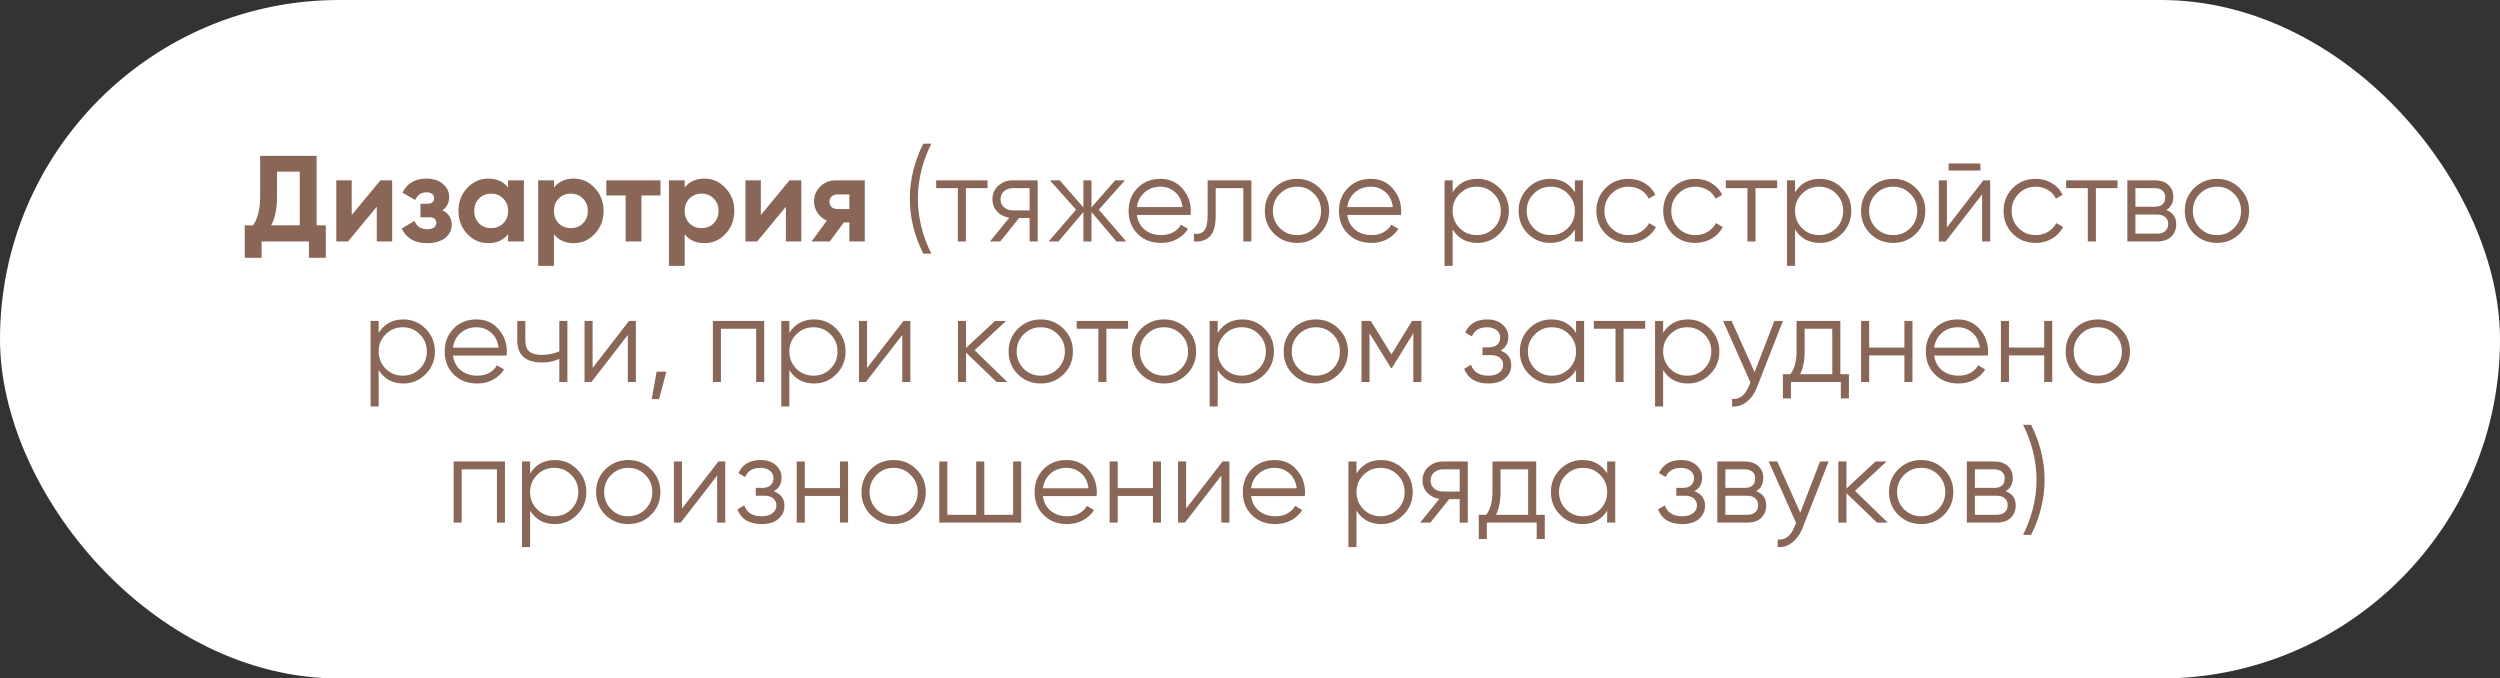 <?xml version="1.0" encoding="UTF-8"?> <svg xmlns="http://www.w3.org/2000/svg" width="818" height="222" viewBox="0 0 818 222" fill="none"><rect x="0" y="0" width="818" height="222" fill="#333333" stroke="none"/> <rect width="818" height="222" rx="111" fill="white"></rect> <path d="M103.597 73.72H106.597V84.36H101.077V79H85.597V84.36H80.077V73.72H82.797C84.343 71.56 85.117 68.4 85.117 64.24V51H103.597V73.72ZM88.717 73.72H98.077V56.16H90.637V64.32C90.637 68.373 89.997 71.507 88.717 73.72ZM124.48 59H128.32V79H123.28V67.64L113.88 79H110.04V59H115.08V70.36L124.48 59ZM144.768 68.8C146.794 69.787 147.808 71.373 147.808 73.56C147.808 75.267 147.101 76.693 145.688 77.84C144.274 78.987 142.288 79.56 139.728 79.56C135.674 79.56 132.914 77.96 131.448 74.76L135.648 72.28C136.288 74.093 137.661 75 139.768 75C140.728 75 141.461 74.813 141.968 74.44C142.501 74.067 142.768 73.56 142.768 72.92C142.768 71.693 141.981 71.08 140.408 71.08H137.568V66.68H139.728C141.274 66.68 142.048 66.067 142.048 64.84C142.048 64.253 141.821 63.787 141.368 63.44C140.914 63.093 140.314 62.92 139.568 62.92C137.834 62.92 136.594 63.76 135.848 65.44L131.688 63.04C133.208 59.973 135.808 58.44 139.488 58.44C141.781 58.44 143.594 59.027 144.928 60.2C146.288 61.347 146.968 62.747 146.968 64.4C146.968 66.347 146.234 67.813 144.768 68.8ZM166.255 59H171.415V79H166.255V76.64C164.709 78.587 162.535 79.56 159.735 79.56C157.069 79.56 154.775 78.547 152.855 76.52C150.962 74.467 150.015 71.96 150.015 69C150.015 66.04 150.962 63.547 152.855 61.52C154.775 59.467 157.069 58.44 159.735 58.44C162.535 58.44 164.709 59.413 166.255 61.36V59ZM156.735 73.08C157.775 74.12 159.095 74.64 160.695 74.64C162.295 74.64 163.615 74.12 164.655 73.08C165.722 72.013 166.255 70.653 166.255 69C166.255 67.347 165.722 66 164.655 64.96C163.615 63.893 162.295 63.36 160.695 63.36C159.095 63.36 157.775 63.893 156.735 64.96C155.695 66 155.175 67.347 155.175 69C155.175 70.653 155.695 72.013 156.735 73.08ZM187.734 58.44C190.428 58.44 192.721 59.467 194.614 61.52C196.534 63.547 197.494 66.04 197.494 69C197.494 71.96 196.534 74.467 194.614 76.52C192.721 78.547 190.428 79.56 187.734 79.56C184.934 79.56 182.774 78.587 181.254 76.64V87H176.094V59H181.254V61.36C182.774 59.413 184.934 58.44 187.734 58.44ZM182.814 73.08C183.854 74.12 185.174 74.64 186.774 74.64C188.374 74.64 189.694 74.12 190.734 73.08C191.801 72.013 192.334 70.653 192.334 69C192.334 67.347 191.801 66 190.734 64.96C189.694 63.893 188.374 63.36 186.774 63.36C185.174 63.36 183.854 63.893 182.814 64.96C181.774 66 181.254 67.347 181.254 69C181.254 70.653 181.774 72.013 182.814 73.08ZM216.112 59V63.96H209.872V79H204.712V63.96H198.392V59H216.112ZM230.508 58.44C233.201 58.44 235.494 59.467 237.388 61.52C239.308 63.547 240.268 66.04 240.268 69C240.268 71.96 239.308 74.467 237.388 76.52C235.494 78.547 233.201 79.56 230.508 79.56C227.708 79.56 225.548 78.587 224.028 76.64V87H218.868V59H224.028V61.36C225.548 59.413 227.708 58.44 230.508 58.44ZM225.588 73.08C226.628 74.12 227.948 74.64 229.548 74.64C231.148 74.64 232.468 74.12 233.508 73.08C234.574 72.013 235.108 70.653 235.108 69C235.108 67.347 234.574 66 233.508 64.96C232.468 63.893 231.148 63.36 229.548 63.36C227.948 63.36 226.628 63.893 225.588 64.96C224.548 66 224.028 67.347 224.028 69C224.028 70.653 224.548 72.013 225.588 73.08ZM258.347 59H262.187V79H257.147V67.64L247.747 79H243.907V59H248.947V70.36L258.347 59ZM282.955 59V79H277.915V72.76H276.115L271.515 79H265.555L270.555 72.16C269.275 71.627 268.248 70.787 267.475 69.64C266.728 68.467 266.355 67.213 266.355 65.88C266.355 64.013 267.021 62.4 268.355 61.04C269.688 59.68 271.435 59 273.595 59H282.955ZM273.995 63.6C273.248 63.6 272.621 63.827 272.115 64.28C271.635 64.707 271.395 65.293 271.395 66.04C271.395 66.76 271.635 67.333 272.115 67.76C272.621 68.187 273.248 68.4 273.995 68.4H277.915V63.6H273.995ZM302.097 83C299.164 77.133 297.697 71.133 297.697 65C297.697 58.867 299.164 52.867 302.097 47H304.737C301.804 52.867 300.337 58.867 300.337 65C300.337 71.133 301.804 77.133 304.737 83H302.097ZM323.122 59V61.56H316.042V79H313.402V61.56H306.322V59H323.122ZM339.528 59V79H336.888V71.32H333.448L327.288 79H323.928L330.248 71.24C328.648 71 327.328 70.333 326.288 69.24C325.248 68.147 324.728 66.8 324.728 65.2C324.728 63.387 325.368 61.907 326.648 60.76C327.955 59.587 329.541 59 331.408 59H339.528ZM331.408 68.84H336.888V61.56H331.408C330.288 61.56 329.328 61.893 328.528 62.56C327.755 63.227 327.368 64.107 327.368 65.2C327.368 66.293 327.755 67.173 328.528 67.84C329.328 68.507 330.288 68.84 331.408 68.84ZM368.488 79H365.288L357.128 69.36V79H354.488V69.36L346.328 79H343.128L352.088 68.6L343.528 59H346.728L354.488 67.88V59H357.128V67.88L364.888 59H368.088L359.528 68.6L368.488 79ZM379.72 58.52C382.68 58.52 385.066 59.573 386.88 61.68C388.72 63.76 389.64 66.227 389.64 69.08C389.64 69.373 389.613 69.787 389.56 70.32H372C372.266 72.347 373.12 73.96 374.56 75.16C376.026 76.333 377.826 76.92 379.96 76.92C381.48 76.92 382.786 76.613 383.88 76C385 75.36 385.84 74.533 386.4 73.52L388.72 74.88C387.84 76.293 386.64 77.413 385.12 78.24C383.6 79.067 381.866 79.48 379.92 79.48C376.773 79.48 374.213 78.493 372.24 76.52C370.266 74.547 369.28 72.04 369.28 69C369.28 66.013 370.253 63.52 372.2 61.52C374.146 59.52 376.653 58.52 379.72 58.52ZM379.72 61.08C377.64 61.08 375.893 61.707 374.48 62.96C373.093 64.187 372.266 65.787 372 67.76H386.92C386.653 65.653 385.84 64.013 384.48 62.84C383.12 61.667 381.533 61.08 379.72 61.08ZM409.458 59V79H406.818V61.56H397.778V70.48C397.778 73.813 397.138 76.107 395.858 77.36C394.604 78.613 392.871 79.16 390.658 79V76.52C392.178 76.68 393.298 76.32 394.018 75.44C394.764 74.56 395.138 72.907 395.138 70.48V59H409.458ZM431.81 76.48C429.783 78.48 427.303 79.48 424.37 79.48C421.437 79.48 418.943 78.48 416.89 76.48C414.863 74.453 413.85 71.96 413.85 69C413.85 66.04 414.863 63.56 416.89 61.56C418.943 59.533 421.437 58.52 424.37 58.52C427.303 58.52 429.783 59.533 431.81 61.56C433.863 63.56 434.89 66.04 434.89 69C434.89 71.96 433.863 74.453 431.81 76.48ZM418.77 74.64C420.29 76.16 422.157 76.92 424.37 76.92C426.583 76.92 428.45 76.16 429.97 74.64C431.49 73.093 432.25 71.213 432.25 69C432.25 66.787 431.49 64.92 429.97 63.4C428.45 61.853 426.583 61.08 424.37 61.08C422.157 61.08 420.29 61.853 418.77 63.4C417.25 64.92 416.49 66.787 416.49 69C416.49 71.213 417.25 73.093 418.77 74.64ZM448.548 58.52C451.508 58.52 453.894 59.573 455.708 61.68C457.548 63.76 458.468 66.227 458.468 69.08C458.468 69.373 458.441 69.787 458.388 70.32H440.828C441.094 72.347 441.948 73.96 443.388 75.16C444.854 76.333 446.654 76.92 448.788 76.92C450.308 76.92 451.614 76.613 452.708 76C453.828 75.36 454.668 74.533 455.228 73.52L457.548 74.88C456.668 76.293 455.468 77.413 453.948 78.24C452.428 79.067 450.694 79.48 448.748 79.48C445.601 79.48 443.041 78.493 441.068 76.52C439.094 74.547 438.108 72.04 438.108 69C438.108 66.013 439.081 63.52 441.028 61.52C442.974 59.52 445.481 58.52 448.548 58.52ZM448.548 61.08C446.468 61.08 444.721 61.707 443.308 62.96C441.921 64.187 441.094 65.787 440.828 67.76H455.748C455.481 65.653 454.668 64.013 453.308 62.84C451.948 61.667 450.361 61.08 448.548 61.08ZM483.387 58.52C486.241 58.52 488.667 59.533 490.667 61.56C492.694 63.587 493.707 66.067 493.707 69C493.707 71.933 492.694 74.413 490.667 76.44C488.667 78.467 486.241 79.48 483.387 79.48C479.841 79.48 477.147 78.013 475.307 75.08V87H472.667V59H475.307V62.92C477.147 59.987 479.841 58.52 483.387 58.52ZM477.587 74.64C479.107 76.16 480.974 76.92 483.187 76.92C485.401 76.92 487.267 76.16 488.787 74.64C490.307 73.093 491.067 71.213 491.067 69C491.067 66.787 490.307 64.92 488.787 63.4C487.267 61.853 485.401 61.08 483.187 61.08C480.974 61.08 479.107 61.853 477.587 63.4C476.067 64.92 475.307 66.787 475.307 69C475.307 71.213 476.067 73.093 477.587 74.64ZM515.297 59H517.937V79H515.297V75.08C513.457 78.013 510.764 79.48 507.217 79.48C504.364 79.48 501.924 78.467 499.897 76.44C497.897 74.413 496.897 71.933 496.897 69C496.897 66.067 497.897 63.587 499.897 61.56C501.924 59.533 504.364 58.52 507.217 58.52C510.764 58.52 513.457 59.987 515.297 62.92V59ZM501.817 74.64C503.337 76.16 505.204 76.92 507.417 76.92C509.63 76.92 511.497 76.16 513.017 74.64C514.537 73.093 515.297 71.213 515.297 69C515.297 66.787 514.537 64.92 513.017 63.4C511.497 61.853 509.63 61.08 507.417 61.08C505.204 61.08 503.337 61.853 501.817 63.4C500.297 64.92 499.537 66.787 499.537 69C499.537 71.213 500.297 73.093 501.817 74.64ZM532.847 79.48C529.833 79.48 527.327 78.48 525.327 76.48C523.327 74.453 522.327 71.96 522.327 69C522.327 66.04 523.327 63.56 525.327 61.56C527.327 59.533 529.833 58.52 532.847 58.52C534.82 58.52 536.593 59 538.167 59.96C539.74 60.893 540.887 62.16 541.607 63.76L539.447 65C538.913 63.8 538.047 62.853 536.847 62.16C535.673 61.44 534.34 61.08 532.847 61.08C530.633 61.08 528.767 61.853 527.247 63.4C525.727 64.92 524.967 66.787 524.967 69C524.967 71.213 525.727 73.093 527.247 74.64C528.767 76.16 530.633 76.92 532.847 76.92C534.34 76.92 535.673 76.573 536.847 75.88C538.02 75.16 538.94 74.2 539.607 73L541.807 74.28C540.98 75.88 539.767 77.147 538.167 78.08C536.567 79.013 534.793 79.48 532.847 79.48ZM554.722 79.48C551.708 79.48 549.202 78.48 547.202 76.48C545.202 74.453 544.202 71.96 544.202 69C544.202 66.04 545.202 63.56 547.202 61.56C549.202 59.533 551.708 58.52 554.722 58.52C556.695 58.52 558.468 59 560.042 59.96C561.615 60.893 562.762 62.16 563.482 63.76L561.322 65C560.788 63.8 559.922 62.853 558.722 62.16C557.548 61.44 556.215 61.08 554.722 61.08C552.508 61.08 550.642 61.853 549.122 63.4C547.602 64.92 546.842 66.787 546.842 69C546.842 71.213 547.602 73.093 549.122 74.64C550.642 76.16 552.508 76.92 554.722 76.92C556.215 76.92 557.548 76.573 558.722 75.88C559.895 75.16 560.815 74.2 561.482 73L563.682 74.28C562.855 75.88 561.642 77.147 560.042 78.08C558.442 79.013 556.668 79.48 554.722 79.48ZM581.481 59V61.56H574.401V79H571.761V61.56H564.681V59H581.481ZM595.418 58.52C598.272 58.52 600.698 59.533 602.698 61.56C604.725 63.587 605.738 66.067 605.738 69C605.738 71.933 604.725 74.413 602.698 76.44C600.698 78.467 598.272 79.48 595.418 79.48C591.872 79.48 589.178 78.013 587.338 75.08V87H584.698V59H587.338V62.92C589.178 59.987 591.872 58.52 595.418 58.52ZM589.618 74.64C591.138 76.16 593.005 76.92 595.218 76.92C597.432 76.92 599.298 76.16 600.818 74.64C602.338 73.093 603.098 71.213 603.098 69C603.098 66.787 602.338 64.92 600.818 63.4C599.298 61.853 597.432 61.08 595.218 61.08C593.005 61.08 591.138 61.853 589.618 63.4C588.098 64.92 587.338 66.787 587.338 69C587.338 71.213 588.098 73.093 589.618 74.64ZM626.888 76.48C624.861 78.48 622.381 79.48 619.448 79.48C616.515 79.48 614.021 78.48 611.968 76.48C609.941 74.453 608.928 71.96 608.928 69C608.928 66.04 609.941 63.56 611.968 61.56C614.021 59.533 616.515 58.52 619.448 58.52C622.381 58.52 624.861 59.533 626.888 61.56C628.941 63.56 629.968 66.04 629.968 69C629.968 71.96 628.941 74.453 626.888 76.48ZM613.848 74.64C615.368 76.16 617.235 76.92 619.448 76.92C621.661 76.92 623.528 76.16 625.048 74.64C626.568 73.093 627.328 71.213 627.328 69C627.328 66.787 626.568 64.92 625.048 63.4C623.528 61.853 621.661 61.08 619.448 61.08C617.235 61.08 615.368 61.853 613.848 63.4C612.328 64.92 611.568 66.787 611.568 69C611.568 71.213 612.328 73.093 613.848 74.64ZM637.586 55.8V53.48H647.986V55.8H637.586ZM648.946 59H651.186V79H648.546V63.6L636.626 79H634.386V59H637.026V74.4L648.946 59ZM666.089 79.48C663.075 79.48 660.569 78.48 658.569 76.48C656.569 74.453 655.569 71.96 655.569 69C655.569 66.04 656.569 63.56 658.569 61.56C660.569 59.533 663.075 58.52 666.089 58.52C668.062 58.52 669.835 59 671.409 59.96C672.982 60.893 674.129 62.16 674.849 63.76L672.689 65C672.155 63.8 671.289 62.853 670.089 62.16C668.915 61.44 667.582 61.08 666.089 61.08C663.875 61.08 662.009 61.853 660.489 63.4C658.969 64.92 658.209 66.787 658.209 69C658.209 71.213 658.969 73.093 660.489 74.64C662.009 76.16 663.875 76.92 666.089 76.92C667.582 76.92 668.915 76.573 670.089 75.88C671.262 75.16 672.182 74.2 672.849 73L675.049 74.28C674.222 75.88 673.009 77.147 671.409 78.08C669.809 79.013 668.035 79.48 666.089 79.48ZM692.848 59V61.56H685.768V79H683.128V61.56H676.048V59H692.848ZM708.786 68.72C710.972 69.52 712.066 71.08 712.066 73.4C712.066 75.027 711.519 76.373 710.426 77.44C709.359 78.48 707.812 79 705.786 79H696.066V59H704.986C706.932 59 708.439 59.507 709.506 60.52C710.572 61.507 711.106 62.787 711.106 64.36C711.106 66.36 710.332 67.813 708.786 68.72ZM704.986 61.56H698.706V67.64H704.986C707.306 67.64 708.466 66.6 708.466 64.52C708.466 63.587 708.159 62.867 707.546 62.36C706.959 61.827 706.106 61.56 704.986 61.56ZM705.786 76.44C706.959 76.44 707.852 76.16 708.466 75.6C709.106 75.04 709.426 74.253 709.426 73.24C709.426 72.307 709.106 71.573 708.466 71.04C707.852 70.48 706.959 70.2 705.786 70.2H698.706V76.44H705.786ZM732.826 76.48C730.799 78.48 728.319 79.48 725.386 79.48C722.452 79.48 719.959 78.48 717.906 76.48C715.879 74.453 714.866 71.96 714.866 69C714.866 66.04 715.879 63.56 717.906 61.56C719.959 59.533 722.452 58.52 725.386 58.52C728.319 58.52 730.799 59.533 732.826 61.56C734.879 63.56 735.906 66.04 735.906 69C735.906 71.96 734.879 74.453 732.826 76.48ZM719.786 74.64C721.306 76.16 723.172 76.92 725.386 76.92C727.599 76.92 729.466 76.16 730.986 74.64C732.506 73.093 733.266 71.213 733.266 69C733.266 66.787 732.506 64.92 730.986 63.4C729.466 61.853 727.599 61.08 725.386 61.08C723.172 61.08 721.306 61.853 719.786 63.4C718.266 64.92 717.506 66.787 717.506 69C717.506 71.213 718.266 73.093 719.786 74.64ZM131.981 104.52C134.834 104.52 137.261 105.533 139.261 107.56C141.288 109.587 142.301 112.067 142.301 115C142.301 117.933 141.288 120.413 139.261 122.44C137.261 124.467 134.834 125.48 131.981 125.48C128.434 125.48 125.741 124.013 123.901 121.08V133H121.261V105H123.901V108.92C125.741 105.987 128.434 104.52 131.981 104.52ZM126.181 120.64C127.701 122.16 129.568 122.92 131.781 122.92C133.994 122.92 135.861 122.16 137.381 120.64C138.901 119.093 139.661 117.213 139.661 115C139.661 112.787 138.901 110.92 137.381 109.4C135.861 107.853 133.994 107.08 131.781 107.08C129.568 107.08 127.701 107.853 126.181 109.4C124.661 110.92 123.901 112.787 123.901 115C123.901 117.213 124.661 119.093 126.181 120.64ZM155.931 104.52C158.891 104.52 161.277 105.573 163.091 107.68C164.931 109.76 165.851 112.227 165.851 115.08C165.851 115.373 165.824 115.787 165.771 116.32H148.211C148.477 118.347 149.331 119.96 150.771 121.16C152.237 122.333 154.037 122.92 156.171 122.92C157.691 122.92 158.997 122.613 160.091 122C161.211 121.36 162.051 120.533 162.611 119.52L164.931 120.88C164.051 122.293 162.851 123.413 161.331 124.24C159.811 125.067 158.077 125.48 156.131 125.48C152.984 125.48 150.424 124.493 148.451 122.52C146.477 120.547 145.491 118.04 145.491 115C145.491 112.013 146.464 109.52 148.411 107.52C150.357 105.52 152.864 104.52 155.931 104.52ZM155.931 107.08C153.851 107.08 152.104 107.707 150.691 108.96C149.304 110.187 148.477 111.787 148.211 113.76H163.131C162.864 111.653 162.051 110.013 160.691 108.84C159.331 107.667 157.744 107.08 155.931 107.08ZM183.01 105H185.65V125H183.01V117.4C181.463 118.2 179.557 118.6 177.29 118.6C174.677 118.6 172.677 118 171.29 116.8C169.93 115.573 169.25 113.773 169.25 111.4V105H171.89V111.4C171.89 113.08 172.33 114.293 173.21 115.04C174.09 115.76 175.423 116.12 177.21 116.12C179.29 116.12 181.223 115.733 183.01 114.96V105ZM205.821 105H208.061V125H205.421V109.6L193.501 125H191.261V105H193.901V120.4L205.821 105ZM218.044 121.6L215.644 130.6H213.244L214.844 121.6H218.044ZM250.053 105V125H247.413V107.56H235.893V125H233.253V105H250.053ZM266.356 104.52C269.209 104.52 271.636 105.533 273.636 107.56C275.663 109.587 276.676 112.067 276.676 115C276.676 117.933 275.663 120.413 273.636 122.44C271.636 124.467 269.209 125.48 266.356 125.48C262.809 125.48 260.116 124.013 258.276 121.08V133H255.636V105H258.276V108.92C260.116 105.987 262.809 104.52 266.356 104.52ZM260.556 120.64C262.076 122.16 263.943 122.92 266.156 122.92C268.369 122.92 270.236 122.16 271.756 120.64C273.276 119.093 274.036 117.213 274.036 115C274.036 112.787 273.276 110.92 271.756 109.4C270.236 107.853 268.369 107.08 266.156 107.08C263.943 107.08 262.076 107.853 260.556 109.4C259.036 110.92 258.276 112.787 258.276 115C258.276 117.213 259.036 119.093 260.556 120.64ZM295.626 105H297.866V125H295.226V109.6L283.306 125H281.066V105H283.706V120.4L295.626 105ZM329.608 125H326.088L316.088 115.36V125H313.448V105H316.088V113.84L325.608 105H329.208L318.888 114.6L329.608 125ZM347.982 122.48C345.955 124.48 343.475 125.48 340.542 125.48C337.609 125.48 335.115 124.48 333.062 122.48C331.035 120.453 330.022 117.96 330.022 115C330.022 112.04 331.035 109.56 333.062 107.56C335.115 105.533 337.609 104.52 340.542 104.52C343.475 104.52 345.955 105.533 347.982 107.56C350.035 109.56 351.062 112.04 351.062 115C351.062 117.96 350.035 120.453 347.982 122.48ZM334.942 120.64C336.462 122.16 338.329 122.92 340.542 122.92C342.755 122.92 344.622 122.16 346.142 120.64C347.662 119.093 348.422 117.213 348.422 115C348.422 112.787 347.662 110.92 346.142 109.4C344.622 107.853 342.755 107.08 340.542 107.08C338.329 107.08 336.462 107.853 334.942 109.4C333.422 110.92 332.662 112.787 332.662 115C332.662 117.213 333.422 119.093 334.942 120.64ZM369.098 105V107.56H362.018V125H359.378V107.56H352.298V105H369.098ZM388.294 122.48C386.268 124.48 383.788 125.48 380.854 125.48C377.921 125.48 375.428 124.48 373.374 122.48C371.348 120.453 370.334 117.96 370.334 115C370.334 112.04 371.348 109.56 373.374 107.56C375.428 105.533 377.921 104.52 380.854 104.52C383.788 104.52 386.268 105.533 388.294 107.56C390.348 109.56 391.374 112.04 391.374 115C391.374 117.96 390.348 120.453 388.294 122.48ZM375.254 120.64C376.774 122.16 378.641 122.92 380.854 122.92C383.068 122.92 384.934 122.16 386.454 120.64C387.974 119.093 388.734 117.213 388.734 115C388.734 112.787 387.974 110.92 386.454 109.4C384.934 107.853 383.068 107.08 380.854 107.08C378.641 107.08 376.774 107.853 375.254 109.4C373.734 110.92 372.974 112.787 372.974 115C372.974 117.213 373.734 119.093 375.254 120.64ZM406.512 104.52C409.366 104.52 411.792 105.533 413.792 107.56C415.819 109.587 416.832 112.067 416.832 115C416.832 117.933 415.819 120.413 413.792 122.44C411.792 124.467 409.366 125.48 406.512 125.48C402.966 125.48 400.272 124.013 398.432 121.08V133H395.792V105H398.432V108.92C400.272 105.987 402.966 104.52 406.512 104.52ZM400.712 120.64C402.232 122.16 404.099 122.92 406.312 122.92C408.526 122.92 410.392 122.16 411.912 120.64C413.432 119.093 414.192 117.213 414.192 115C414.192 112.787 413.432 110.92 411.912 109.4C410.392 107.853 408.526 107.08 406.312 107.08C404.099 107.08 402.232 107.853 400.712 109.4C399.192 110.92 398.432 112.787 398.432 115C398.432 117.213 399.192 119.093 400.712 120.64ZM437.982 122.48C435.955 124.48 433.475 125.48 430.542 125.48C427.609 125.48 425.115 124.48 423.062 122.48C421.035 120.453 420.022 117.96 420.022 115C420.022 112.04 421.035 109.56 423.062 107.56C425.115 105.533 427.609 104.52 430.542 104.52C433.475 104.52 435.955 105.533 437.982 107.56C440.035 109.56 441.062 112.04 441.062 115C441.062 117.96 440.035 120.453 437.982 122.48ZM424.942 120.64C426.462 122.16 428.329 122.92 430.542 122.92C432.755 122.92 434.622 122.16 436.142 120.64C437.662 119.093 438.422 117.213 438.422 115C438.422 112.787 437.662 110.92 436.142 109.4C434.622 107.853 432.755 107.08 430.542 107.08C428.329 107.08 426.462 107.853 424.942 109.4C423.422 110.92 422.662 112.787 422.662 115C422.662 117.213 423.422 119.093 424.942 120.64ZM465.08 105V125H462.44V109.04L455.44 120.4H455.12L448.12 109.04V125H445.48V105H448.52L455.28 115.96L462.04 105H465.08ZM490.995 114.72C493.315 115.6 494.475 117.2 494.475 119.52C494.475 121.173 493.822 122.587 492.515 123.76C491.235 124.907 489.395 125.48 486.995 125.48C482.968 125.48 480.328 123.88 479.075 120.68L481.315 119.36C482.142 121.733 484.035 122.92 486.995 122.92C488.542 122.92 489.728 122.587 490.555 121.92C491.408 121.253 491.835 120.4 491.835 119.36C491.835 118.427 491.488 117.667 490.795 117.08C490.102 116.493 489.168 116.2 487.995 116.2H485.075V113.64H487.195C488.342 113.64 489.235 113.36 489.875 112.8C490.542 112.213 490.875 111.413 490.875 110.4C490.875 109.44 490.488 108.653 489.715 108.04C488.942 107.4 487.902 107.08 486.595 107.08C484.088 107.08 482.422 108.08 481.595 110.08L479.395 108.8C480.728 105.947 483.128 104.52 486.595 104.52C488.702 104.52 490.382 105.08 491.635 106.2C492.888 107.293 493.515 108.64 493.515 110.24C493.515 112.293 492.675 113.787 490.995 114.72ZM515.688 105H518.328V125H515.688V121.08C513.848 124.013 511.154 125.48 507.608 125.48C504.754 125.48 502.314 124.467 500.288 122.44C498.288 120.413 497.288 117.933 497.288 115C497.288 112.067 498.288 109.587 500.288 107.56C502.314 105.533 504.754 104.52 507.608 104.52C511.154 104.52 513.848 105.987 515.688 108.92V105ZM502.208 120.64C503.728 122.16 505.594 122.92 507.808 122.92C510.021 122.92 511.888 122.16 513.408 120.64C514.928 119.093 515.688 117.213 515.688 115C515.688 112.787 514.928 110.92 513.408 109.4C511.888 107.853 510.021 107.08 507.808 107.08C505.594 107.08 503.728 107.853 502.208 109.4C500.688 110.92 499.928 112.787 499.928 115C499.928 117.213 500.688 119.093 502.208 120.64ZM538.317 105V107.56H531.237V125H528.597V107.56H521.517V105H538.317ZM552.254 104.52C555.108 104.52 557.534 105.533 559.534 107.56C561.561 109.587 562.574 112.067 562.574 115C562.574 117.933 561.561 120.413 559.534 122.44C557.534 124.467 555.108 125.48 552.254 125.48C548.708 125.48 546.014 124.013 544.174 121.08V133H541.534V105H544.174V108.92C546.014 105.987 548.708 104.52 552.254 104.52ZM546.454 120.64C547.974 122.16 549.841 122.92 552.054 122.92C554.268 122.92 556.134 122.16 557.654 120.64C559.174 119.093 559.934 117.213 559.934 115C559.934 112.787 559.174 110.92 557.654 109.4C556.134 107.853 554.268 107.08 552.054 107.08C549.841 107.08 547.974 107.853 546.454 109.4C544.934 110.92 544.174 112.787 544.174 115C544.174 117.213 544.934 119.093 546.454 120.64ZM580.583 105H583.383L574.823 126.84C574.049 128.813 572.943 130.36 571.503 131.48C570.089 132.627 568.503 133.133 566.743 133V130.52C569.143 130.787 570.969 129.4 572.223 126.36L572.743 125.12L563.783 105H566.583L574.103 121.76L580.583 105ZM602.163 122.44H604.963V130.36H602.323V125H586.003V130.36H583.363V122.44H585.803C587.162 120.653 587.842 118.133 587.842 114.88V105H602.163V122.44ZM589.003 122.44H599.523V107.56H590.483V114.88C590.483 117.947 589.989 120.467 589.003 122.44ZM623.116 105H625.756V125H623.116V116.28H611.596V125H608.956V105H611.596V113.72H623.116V105ZM640.579 104.52C643.539 104.52 645.926 105.573 647.739 107.68C649.579 109.76 650.499 112.227 650.499 115.08C650.499 115.373 650.472 115.787 650.419 116.32H632.859C633.126 118.347 633.979 119.96 635.419 121.16C636.886 122.333 638.686 122.92 640.819 122.92C642.339 122.92 643.646 122.613 644.739 122C645.859 121.36 646.699 120.533 647.259 119.52L649.579 120.88C648.699 122.293 647.499 123.413 645.979 124.24C644.459 125.067 642.726 125.48 640.779 125.48C637.632 125.48 635.072 124.493 633.099 122.52C631.126 120.547 630.139 118.04 630.139 115C630.139 112.013 631.112 109.52 633.059 107.52C635.006 105.52 637.512 104.52 640.579 104.52ZM640.579 107.08C638.499 107.08 636.752 107.707 635.339 108.96C633.952 110.187 633.126 111.787 632.859 113.76H647.779C647.512 111.653 646.699 110.013 645.339 108.84C643.979 107.667 642.392 107.08 640.579 107.08ZM668.858 105H671.498V125H668.858V116.28H657.338V125H654.698V105H657.338V113.72H668.858V105ZM693.841 122.48C691.815 124.48 689.335 125.48 686.401 125.48C683.468 125.48 680.975 124.48 678.921 122.48C676.895 120.453 675.881 117.96 675.881 115C675.881 112.04 676.895 109.56 678.921 107.56C680.975 105.533 683.468 104.52 686.401 104.52C689.335 104.52 691.815 105.533 693.841 107.56C695.895 109.56 696.921 112.04 696.921 115C696.921 117.96 695.895 120.453 693.841 122.48ZM680.801 120.64C682.321 122.16 684.188 122.92 686.401 122.92C688.615 122.92 690.481 122.16 692.001 120.64C693.521 119.093 694.281 117.213 694.281 115C694.281 112.787 693.521 110.92 692.001 109.4C690.481 107.853 688.615 107.08 686.401 107.08C684.188 107.08 682.321 107.853 680.801 109.4C679.281 110.92 678.521 112.787 678.521 115C678.521 117.213 679.281 119.093 680.801 120.64ZM165.229 151V171H162.589V153.56H151.069V171H148.429V151H165.229ZM181.532 150.52C184.385 150.52 186.812 151.533 188.812 153.56C190.838 155.587 191.852 158.067 191.852 161C191.852 163.933 190.838 166.413 188.812 168.44C186.812 170.467 184.385 171.48 181.532 171.48C177.985 171.48 175.292 170.013 173.452 167.08V179H170.812V151H173.452V154.92C175.292 151.987 177.985 150.52 181.532 150.52ZM175.732 166.64C177.252 168.16 179.118 168.92 181.332 168.92C183.545 168.92 185.412 168.16 186.932 166.64C188.452 165.093 189.212 163.213 189.212 161C189.212 158.787 188.452 156.92 186.932 155.4C185.412 153.853 183.545 153.08 181.332 153.08C179.118 153.08 177.252 153.853 175.732 155.4C174.212 156.92 173.452 158.787 173.452 161C173.452 163.213 174.212 165.093 175.732 166.64ZM213.001 168.48C210.975 170.48 208.495 171.48 205.561 171.48C202.628 171.48 200.135 170.48 198.081 168.48C196.055 166.453 195.041 163.96 195.041 161C195.041 158.04 196.055 155.56 198.081 153.56C200.135 151.533 202.628 150.52 205.561 150.52C208.495 150.52 210.975 151.533 213.001 153.56C215.055 155.56 216.081 158.04 216.081 161C216.081 163.96 215.055 166.453 213.001 168.48ZM199.961 166.64C201.481 168.16 203.348 168.92 205.561 168.92C207.775 168.92 209.641 168.16 211.161 166.64C212.681 165.093 213.441 163.213 213.441 161C213.441 158.787 212.681 156.92 211.161 155.4C209.641 153.853 207.775 153.08 205.561 153.08C203.348 153.08 201.481 153.853 199.961 155.4C198.441 156.92 197.681 158.787 197.681 161C197.681 163.213 198.441 165.093 199.961 166.64ZM235.059 151H237.299V171H234.659V155.6L222.739 171H220.499V151H223.139V166.4L235.059 151ZM253.202 160.72C255.522 161.6 256.682 163.2 256.682 165.52C256.682 167.173 256.029 168.587 254.722 169.76C253.442 170.907 251.602 171.48 249.202 171.48C245.175 171.48 242.535 169.88 241.282 166.68L243.522 165.36C244.349 167.733 246.242 168.92 249.202 168.92C250.749 168.92 251.935 168.587 252.762 167.92C253.615 167.253 254.042 166.4 254.042 165.36C254.042 164.427 253.695 163.667 253.002 163.08C252.309 162.493 251.375 162.2 250.202 162.2H247.282V159.64H249.402C250.549 159.64 251.442 159.36 252.082 158.8C252.749 158.213 253.082 157.413 253.082 156.4C253.082 155.44 252.695 154.653 251.922 154.04C251.149 153.4 250.109 153.08 248.802 153.08C246.295 153.08 244.629 154.08 243.802 156.08L241.602 154.8C242.935 151.947 245.335 150.52 248.802 150.52C250.909 150.52 252.589 151.08 253.842 152.2C255.095 153.293 255.722 154.64 255.722 156.24C255.722 158.293 254.882 159.787 253.202 160.72ZM274.855 151H277.495V171H274.855V162.28H263.335V171H260.695V151H263.335V159.72H274.855V151ZM299.837 168.48C297.811 170.48 295.331 171.48 292.397 171.48C289.464 171.48 286.971 170.48 284.917 168.48C282.891 166.453 281.877 163.96 281.877 161C281.877 158.04 282.891 155.56 284.917 153.56C286.971 151.533 289.464 150.52 292.397 150.52C295.331 150.52 297.811 151.533 299.837 153.56C301.891 155.56 302.917 158.04 302.917 161C302.917 163.96 301.891 166.453 299.837 168.48ZM286.797 166.64C288.317 168.16 290.184 168.92 292.397 168.92C294.611 168.92 296.477 168.16 297.997 166.64C299.517 165.093 300.277 163.213 300.277 161C300.277 158.787 299.517 156.92 297.997 155.4C296.477 153.853 294.611 153.08 292.397 153.08C290.184 153.08 288.317 153.853 286.797 155.4C285.277 156.92 284.517 158.787 284.517 161C284.517 163.213 285.277 165.093 286.797 166.64ZM331.495 151H334.135V171H307.335V151H309.975V168.44H319.415V151H322.055V168.44H331.495V151ZM348.958 150.52C351.918 150.52 354.305 151.573 356.118 153.68C357.958 155.76 358.878 158.227 358.878 161.08C358.878 161.373 358.851 161.787 358.798 162.32H341.238C341.505 164.347 342.358 165.96 343.798 167.16C345.265 168.333 347.065 168.92 349.198 168.92C350.718 168.92 352.025 168.613 353.118 168C354.238 167.36 355.078 166.533 355.638 165.52L357.958 166.88C357.078 168.293 355.878 169.413 354.358 170.24C352.838 171.067 351.105 171.48 349.158 171.48C346.011 171.48 343.451 170.493 341.478 168.52C339.505 166.547 338.518 164.04 338.518 161C338.518 158.013 339.491 155.52 341.438 153.52C343.385 151.52 345.891 150.52 348.958 150.52ZM348.958 153.08C346.878 153.08 345.131 153.707 343.718 154.96C342.331 156.187 341.505 157.787 341.238 159.76H356.158C355.891 157.653 355.078 156.013 353.718 154.84C352.358 153.667 350.771 153.08 348.958 153.08ZM377.237 151H379.877V171H377.237V162.28H365.717V171H363.077V151H365.717V159.72H377.237V151ZM400.02 151H402.26V171H399.62V155.6L387.7 171H385.46V151H388.1V166.4L400.02 151ZM417.083 150.52C420.043 150.52 422.43 151.573 424.243 153.68C426.083 155.76 427.003 158.227 427.003 161.08C427.003 161.373 426.976 161.787 426.923 162.32H409.363C409.63 164.347 410.483 165.96 411.923 167.16C413.39 168.333 415.19 168.92 417.323 168.92C418.843 168.92 420.15 168.613 421.243 168C422.363 167.36 423.203 166.533 423.763 165.52L426.083 166.88C425.203 168.293 424.003 169.413 422.483 170.24C420.963 171.067 419.23 171.48 417.283 171.48C414.136 171.48 411.576 170.493 409.603 168.52C407.63 166.547 406.643 164.04 406.643 161C406.643 158.013 407.616 155.52 409.563 153.52C411.51 151.52 414.016 150.52 417.083 150.52ZM417.083 153.08C415.003 153.08 413.256 153.707 411.843 154.96C410.456 156.187 409.63 157.787 409.363 159.76H424.283C424.016 157.653 423.203 156.013 421.843 154.84C420.483 153.667 418.896 153.08 417.083 153.08ZM451.922 150.52C454.776 150.52 457.202 151.533 459.202 153.56C461.229 155.587 462.242 158.067 462.242 161C462.242 163.933 461.229 166.413 459.202 168.44C457.202 170.467 454.776 171.48 451.922 171.48C448.376 171.48 445.682 170.013 443.842 167.08V179H441.202V151H443.842V154.92C445.682 151.987 448.376 150.52 451.922 150.52ZM446.122 166.64C447.642 168.16 449.509 168.92 451.722 168.92C453.936 168.92 455.802 168.16 457.322 166.64C458.842 165.093 459.602 163.213 459.602 161C459.602 158.787 458.842 156.92 457.322 155.4C455.802 153.853 453.936 153.08 451.722 153.08C449.509 153.08 447.642 153.853 446.122 155.4C444.602 156.92 443.842 158.787 443.842 161C443.842 163.213 444.602 165.093 446.122 166.64ZM480.251 151V171H477.611V163.32H474.171L468.011 171H464.651L470.971 163.24C469.371 163 468.051 162.333 467.011 161.24C465.971 160.147 465.451 158.8 465.451 157.2C465.451 155.387 466.091 153.907 467.371 152.76C468.677 151.587 470.264 151 472.131 151H480.251ZM472.131 160.84H477.611V153.56H472.131C471.011 153.56 470.051 153.893 469.251 154.56C468.477 155.227 468.091 156.107 468.091 157.2C468.091 158.293 468.477 159.173 469.251 159.84C470.051 160.507 471.011 160.84 472.131 160.84ZM502.651 168.44H505.451V176.36H502.811V171H486.491V176.36H483.851V168.44H486.291C487.651 166.653 488.331 164.133 488.331 160.88V151H502.651V168.44ZM489.491 168.44H500.011V153.56H490.971V160.88C490.971 163.947 490.477 166.467 489.491 168.44ZM525.863 151H528.503V171H525.863V167.08C524.023 170.013 521.33 171.48 517.783 171.48C514.93 171.48 512.49 170.467 510.463 168.44C508.463 166.413 507.463 163.933 507.463 161C507.463 158.067 508.463 155.587 510.463 153.56C512.49 151.533 514.93 150.52 517.783 150.52C521.33 150.52 524.023 151.987 525.863 154.92V151ZM512.383 166.64C513.903 168.16 515.77 168.92 517.983 168.92C520.197 168.92 522.063 168.16 523.583 166.64C525.103 165.093 525.863 163.213 525.863 161C525.863 158.787 525.103 156.92 523.583 155.4C522.063 153.853 520.197 153.08 517.983 153.08C515.77 153.08 513.903 153.853 512.383 155.4C510.863 156.92 510.103 158.787 510.103 161C510.103 163.213 510.863 165.093 512.383 166.64ZM554.413 160.72C556.733 161.6 557.893 163.2 557.893 165.52C557.893 167.173 557.24 168.587 555.933 169.76C554.653 170.907 552.813 171.48 550.413 171.48C546.386 171.48 543.746 169.88 542.493 166.68L544.733 165.36C545.56 167.733 547.453 168.92 550.413 168.92C551.96 168.92 553.146 168.587 553.973 167.92C554.826 167.253 555.253 166.4 555.253 165.36C555.253 164.427 554.906 163.667 554.213 163.08C553.52 162.493 552.586 162.2 551.413 162.2H548.493V159.64H550.613C551.76 159.64 552.653 159.36 553.293 158.8C553.96 158.213 554.293 157.413 554.293 156.4C554.293 155.44 553.906 154.653 553.133 154.04C552.36 153.4 551.32 153.08 550.013 153.08C547.506 153.08 545.84 154.08 545.013 156.08L542.813 154.8C544.146 151.947 546.546 150.52 550.013 150.52C552.12 150.52 553.8 151.08 555.053 152.2C556.306 153.293 556.933 154.64 556.933 156.24C556.933 158.293 556.093 159.787 554.413 160.72ZM574.625 160.72C576.812 161.52 577.905 163.08 577.905 165.4C577.905 167.027 577.359 168.373 576.265 169.44C575.199 170.48 573.652 171 571.625 171H561.905V151H570.825C572.772 151 574.279 151.507 575.345 152.52C576.412 153.507 576.945 154.787 576.945 156.36C576.945 158.36 576.172 159.813 574.625 160.72ZM570.825 153.56H564.545V159.64H570.825C573.145 159.64 574.305 158.6 574.305 156.52C574.305 155.587 573.999 154.867 573.385 154.36C572.799 153.827 571.945 153.56 570.825 153.56ZM571.625 168.44C572.799 168.44 573.692 168.16 574.305 167.6C574.945 167.04 575.265 166.253 575.265 165.24C575.265 164.307 574.945 163.573 574.305 163.04C573.692 162.48 572.799 162.2 571.625 162.2H564.545V168.44H571.625ZM595.524 151H598.324L589.764 172.84C588.991 174.813 587.884 176.36 586.444 177.48C585.031 178.627 583.444 179.133 581.684 179V176.52C584.084 176.787 585.911 175.4 587.164 172.36L587.684 171.12L578.724 151H581.524L589.044 167.76L595.524 151ZM617.675 171H614.155L604.155 161.36V171H601.515V151H604.155V159.84L613.675 151H617.275L606.955 160.6L617.675 171ZM636.048 168.48C634.022 170.48 631.542 171.48 628.608 171.48C625.675 171.48 623.182 170.48 621.128 168.48C619.102 166.453 618.088 163.96 618.088 161C618.088 158.04 619.102 155.56 621.128 153.56C623.182 151.533 625.675 150.52 628.608 150.52C631.542 150.52 634.022 151.533 636.048 153.56C638.102 155.56 639.128 158.04 639.128 161C639.128 163.96 638.102 166.453 636.048 168.48ZM623.008 166.64C624.528 168.16 626.395 168.92 628.608 168.92C630.822 168.92 632.688 168.16 634.208 166.64C635.728 165.093 636.488 163.213 636.488 161C636.488 158.787 635.728 156.92 634.208 155.4C632.688 153.853 630.822 153.08 628.608 153.08C626.395 153.08 624.528 153.853 623.008 155.4C621.488 156.92 620.728 158.787 620.728 161C620.728 163.213 621.488 165.093 623.008 166.64ZM656.266 160.72C658.453 161.52 659.546 163.08 659.546 165.4C659.546 167.027 658.999 168.373 657.906 169.44C656.839 170.48 655.293 171 653.266 171H643.546V151H652.466C654.413 151 655.919 151.507 656.986 152.52C658.053 153.507 658.586 154.787 658.586 156.36C658.586 158.36 657.813 159.813 656.266 160.72ZM652.466 153.56H646.186V159.64H652.466C654.786 159.64 655.946 158.6 655.946 156.52C655.946 155.587 655.639 154.867 655.026 154.36C654.439 153.827 653.586 153.56 652.466 153.56ZM653.266 168.44C654.439 168.44 655.333 168.16 655.946 167.6C656.586 167.04 656.906 166.253 656.906 165.24C656.906 164.307 656.586 163.573 655.946 163.04C655.333 162.48 654.439 162.2 653.266 162.2H646.186V168.44H653.266ZM664.586 175H661.946C664.879 169.133 666.346 163.133 666.346 157C666.346 150.867 664.879 144.867 661.946 139H664.586C667.519 144.867 668.986 150.867 668.986 157C668.986 163.133 667.519 169.133 664.586 175Z" fill="#896655"></path> </svg> 